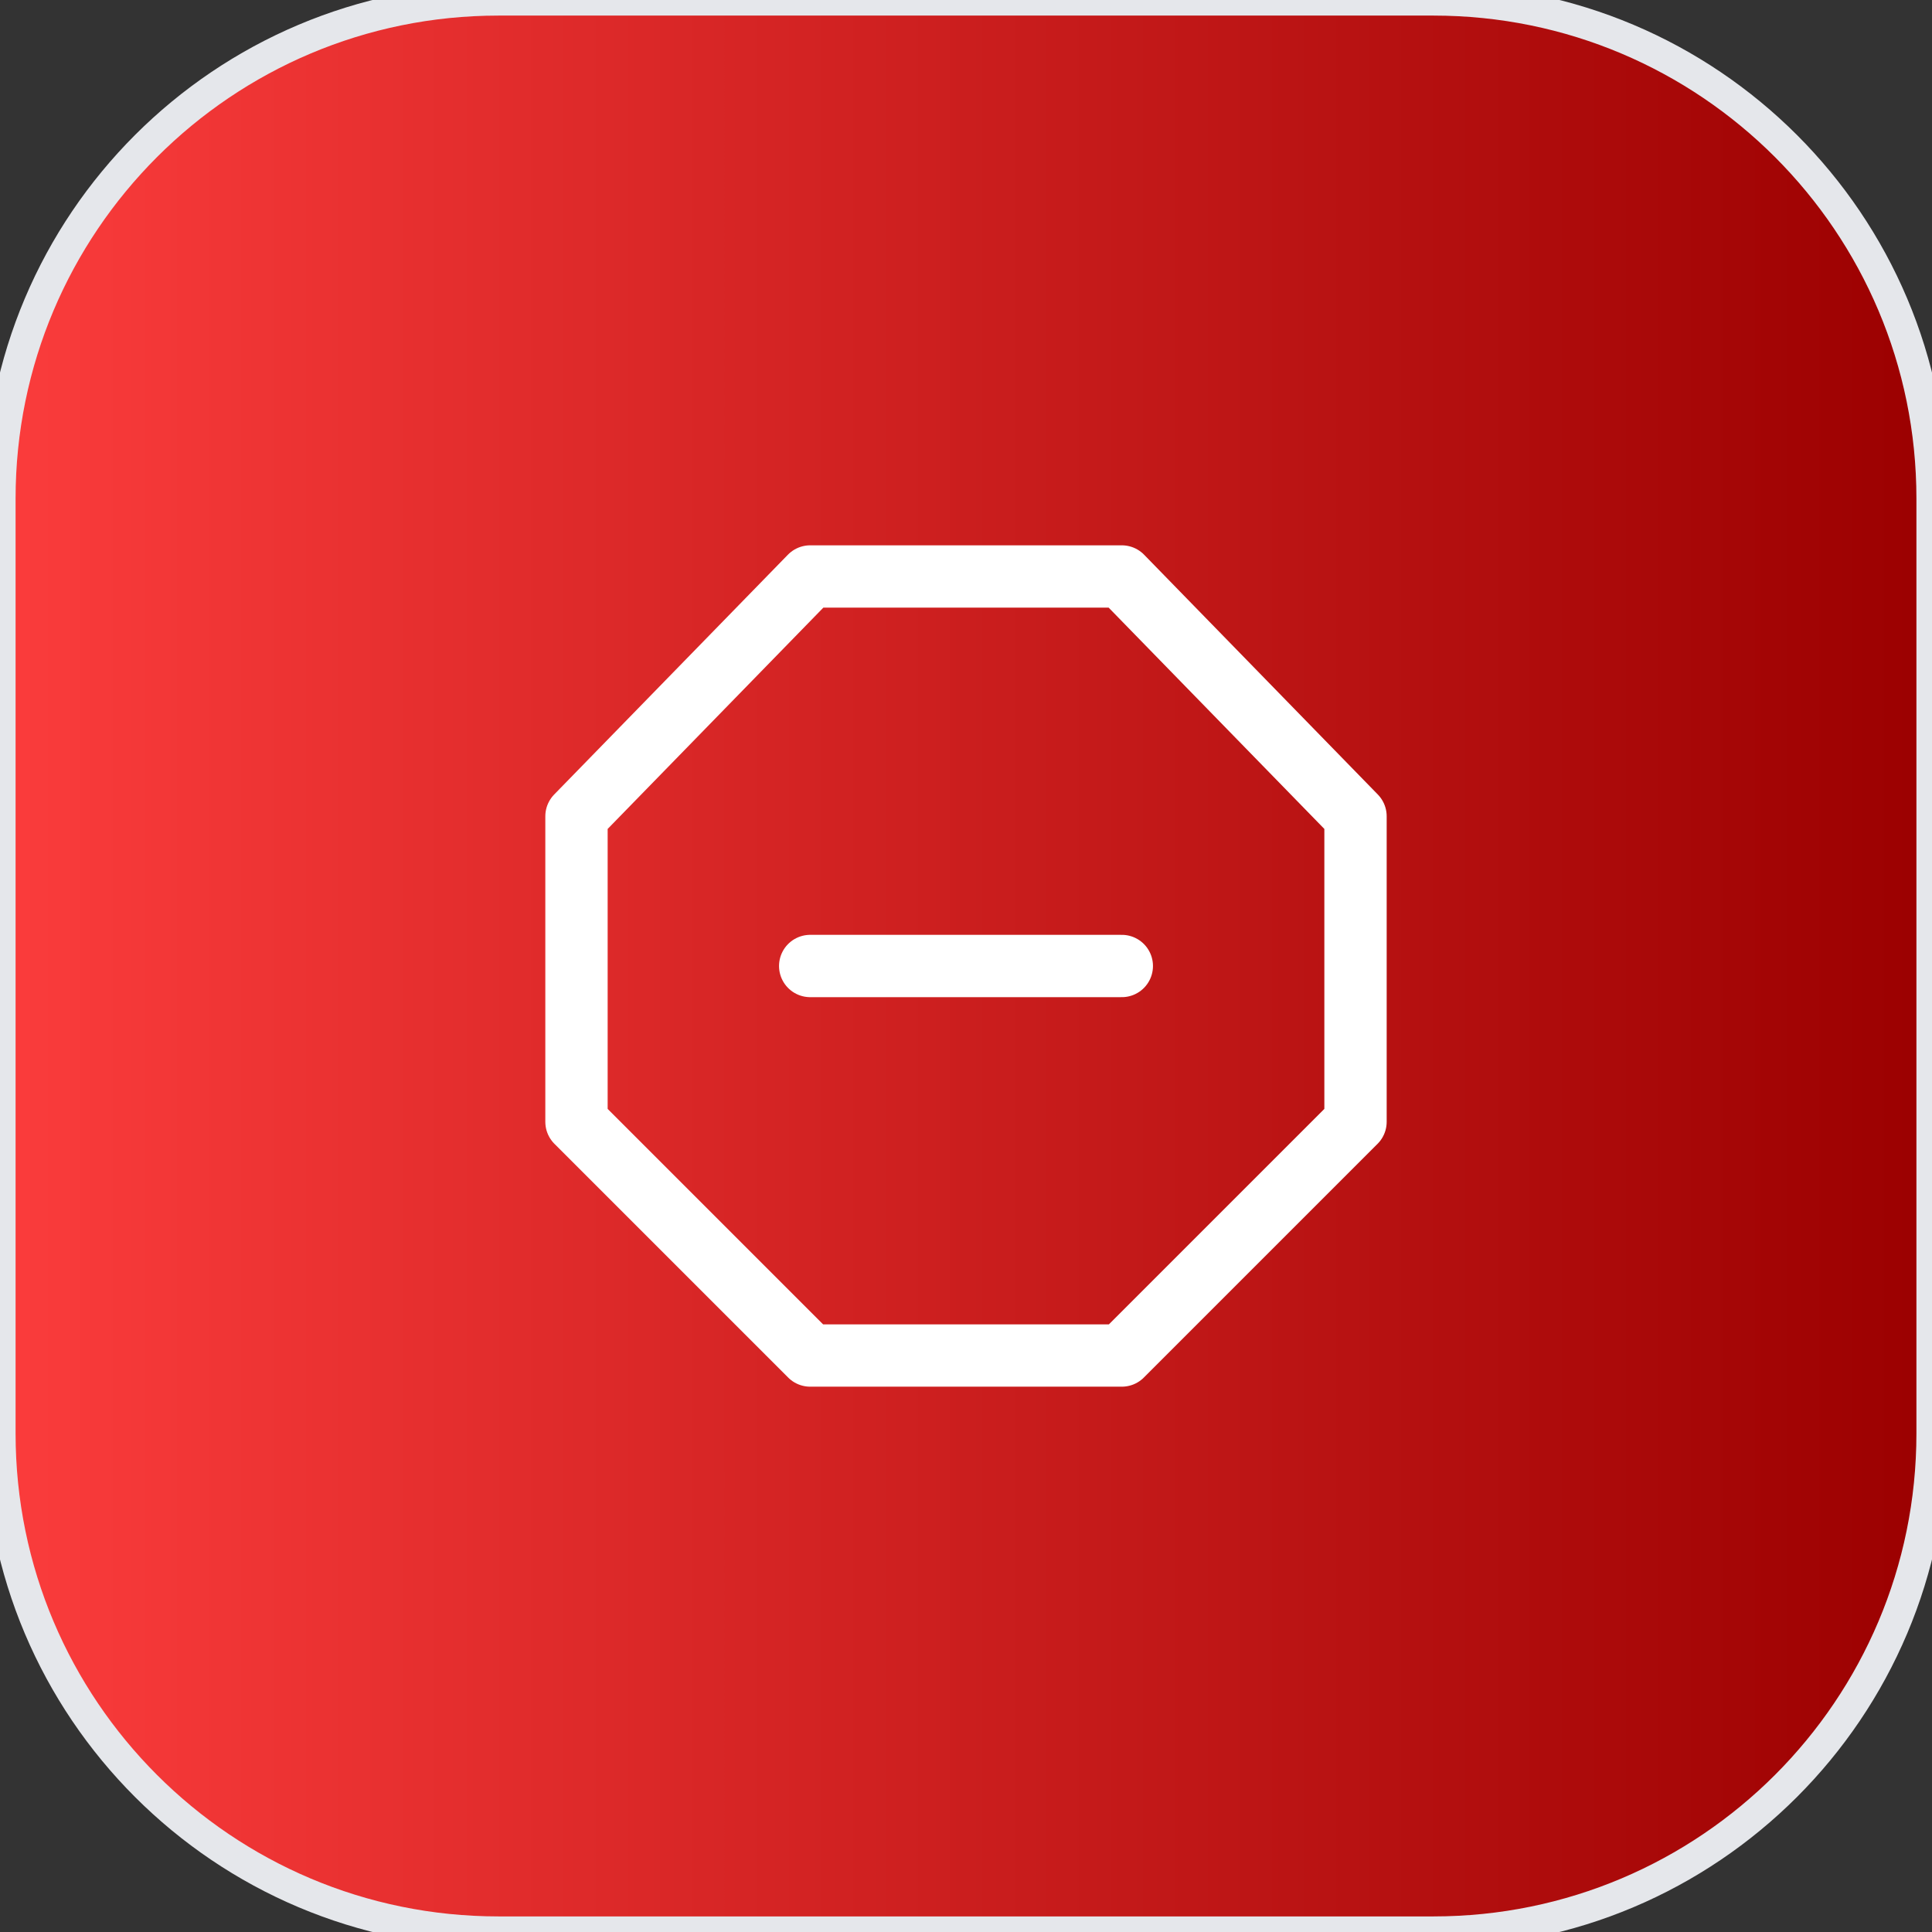<svg width="62" height="62" viewBox="0 0 62 62" fill="none" xmlns="http://www.w3.org/2000/svg">
<rect x="0" y="0" width="62" height="62" fill="#333333" stroke="none"/>
<path d="M46 0C54.837 0 62 7.163 62 16V46C62 54.837 54.837 62 46 62H16C7.163 62 0 54.837 0 46V16C0 7.163 7.163 0 16 0H46Z" fill="url(#paint0_linear_1137_6159)"/>
<path d="M46 0C54.837 0 62 7.163 62 16V46C62 54.837 54.837 62 46 62H16C7.163 62 0 54.837 0 46V16C0 7.163 7.163 0 16 0H46Z" stroke="#E5E7EB"/>
<path d="M26 18.5L18.5 26.195V36L26 43.5H36L43.5 36V26.195L36 18.5H26Z" stroke="white" stroke-width="2" stroke-linecap="round" stroke-linejoin="round"/>
<path d="M36 31H26" stroke="white" stroke-width="2" stroke-linecap="round"/>
<defs>
<linearGradient id="paint0_linear_1137_6159" x1="0" y1="31" x2="62" y2="31" gradientUnits="userSpaceOnUse">
<stop stop-color="#FB3C3C"/>
<stop offset="1" stop-color="#9B0000"/>
</linearGradient>
</defs>
</svg>
